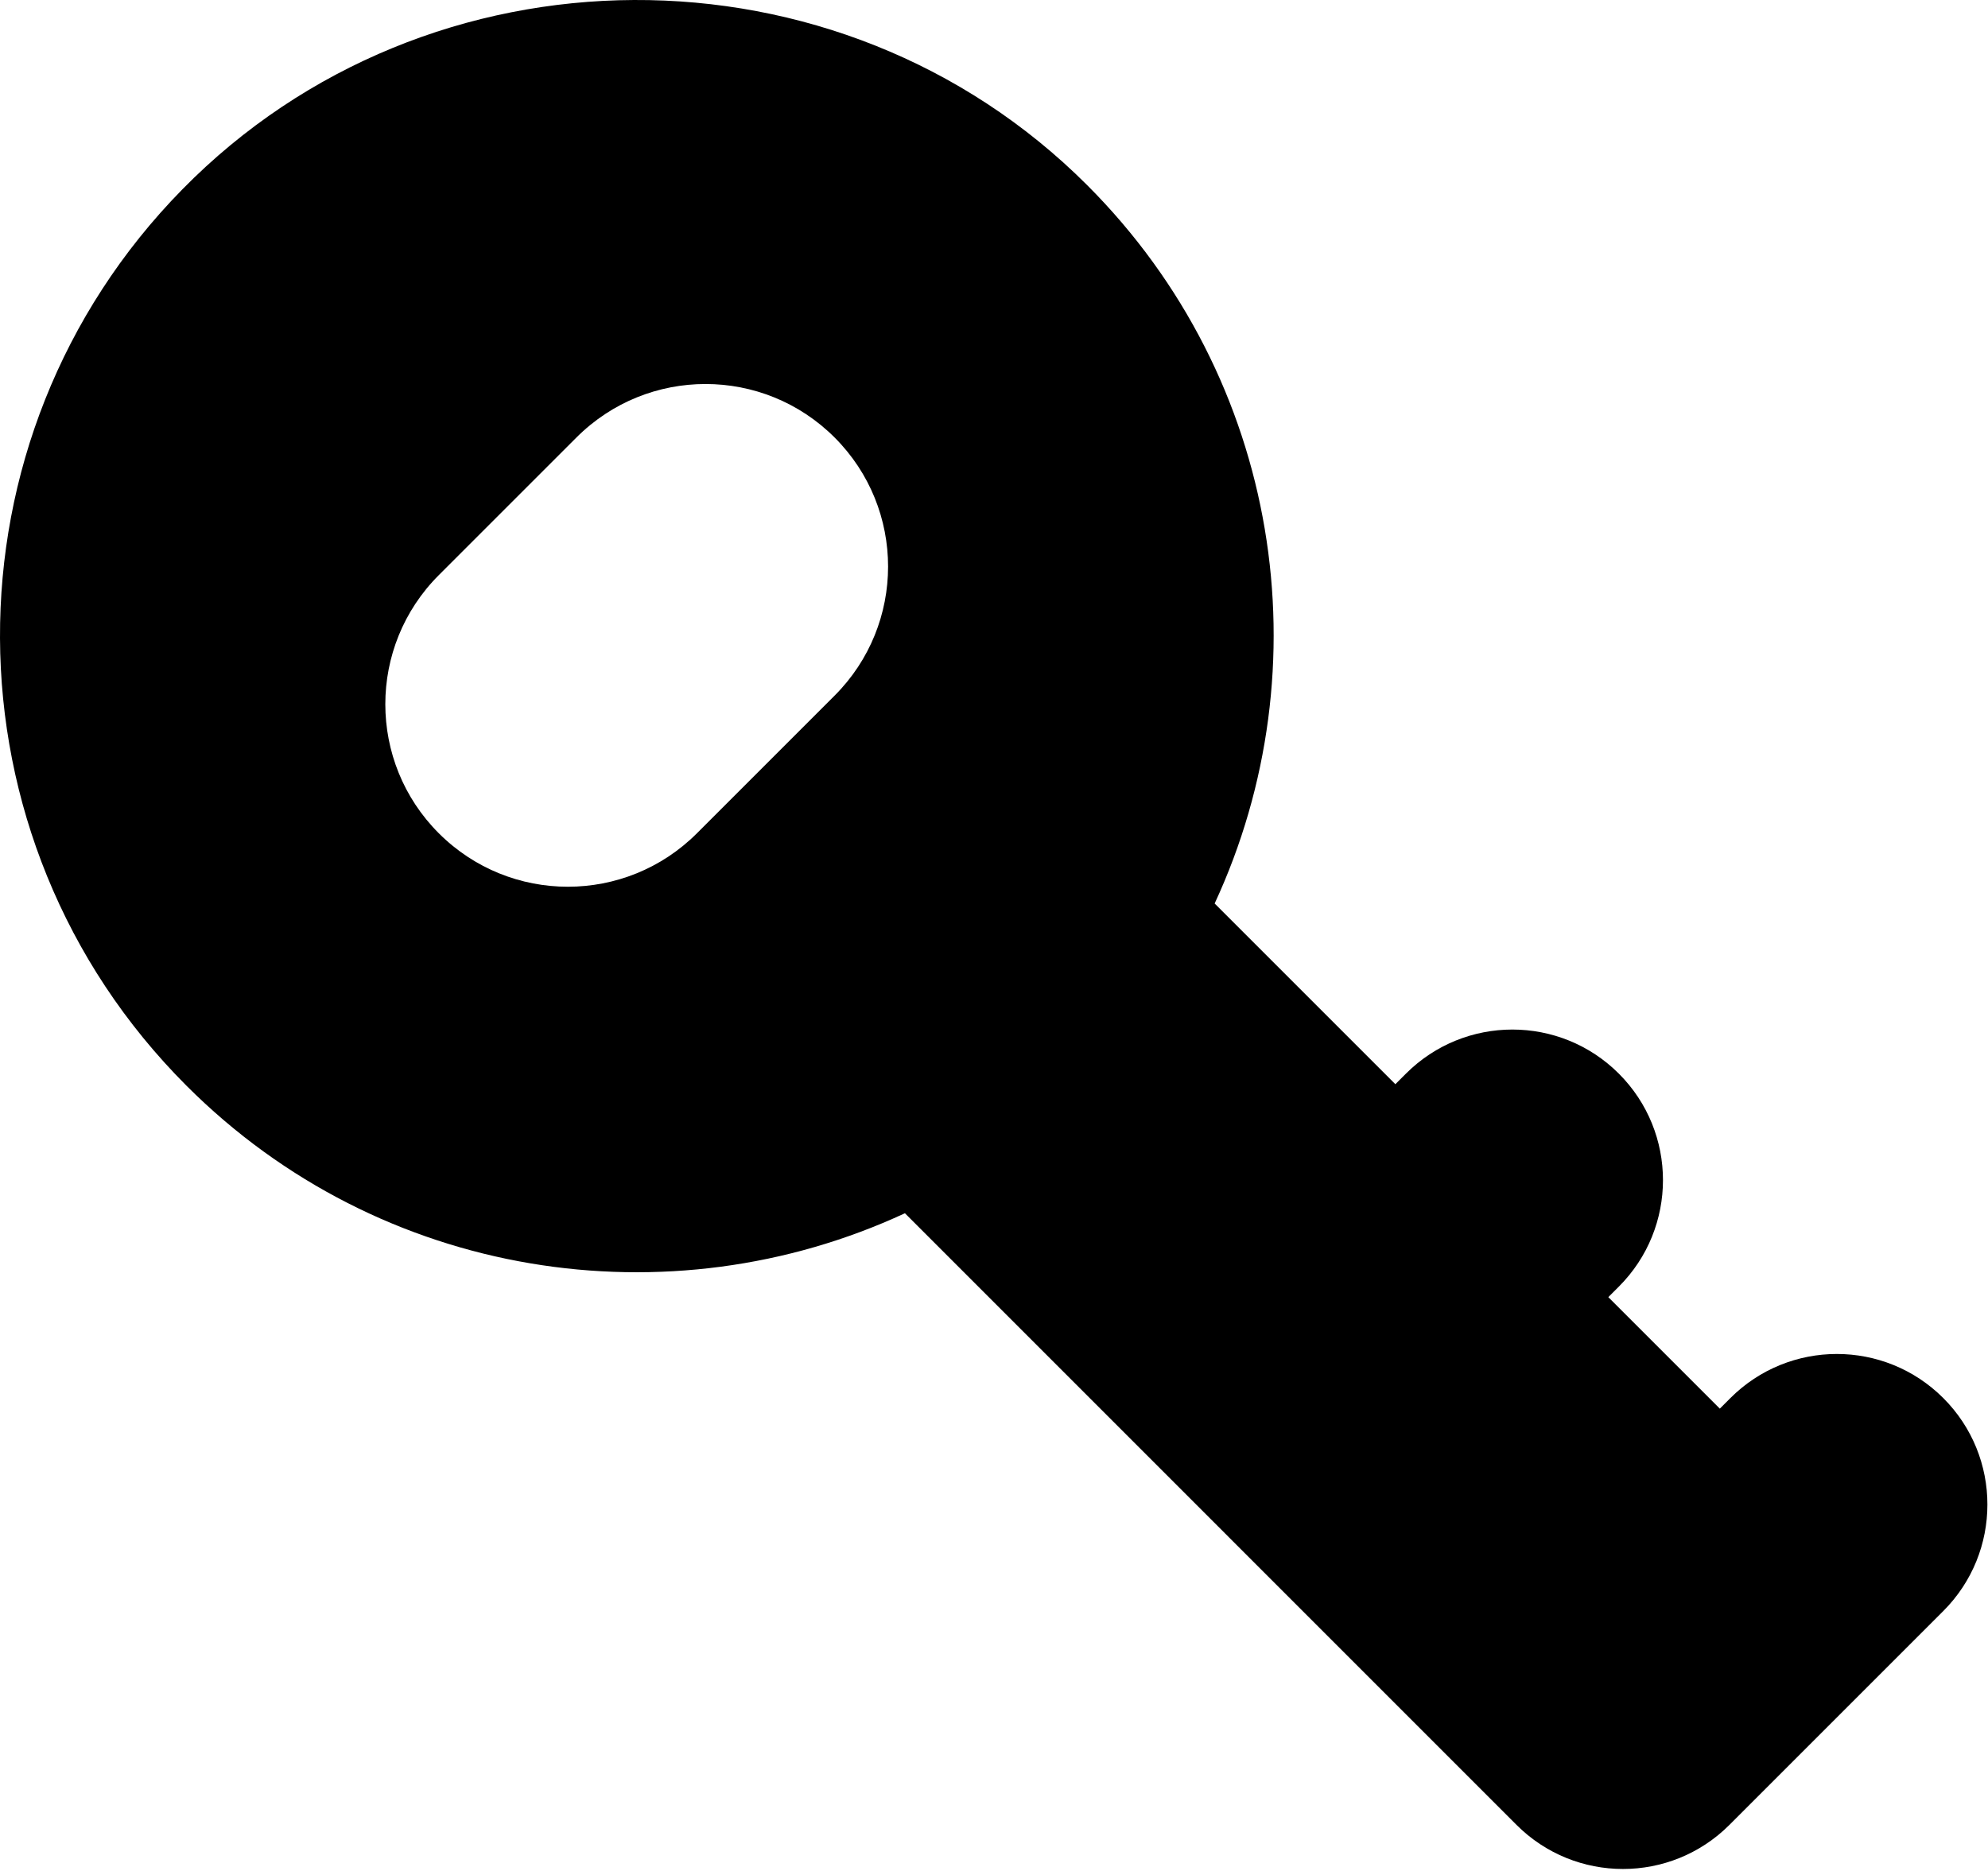 <?xml version="1.0" encoding="UTF-8" standalone="no"?>
<!DOCTYPE svg PUBLIC "-//W3C//DTD SVG 1.1//EN" "http://www.w3.org/Graphics/SVG/1.1/DTD/svg11.dtd">
<svg width="100%" height="100%" viewBox="0 0 409 385" version="1.1" xmlns="http://www.w3.org/2000/svg" xmlns:xlink="http://www.w3.org/1999/xlink" xml:space="preserve" xmlns:serif="http://www.serif.com/" style="fill-rule:evenodd;clip-rule:evenodd;stroke-linejoin:round;stroke-miterlimit:2;">
    <g id="Layer_2" transform="matrix(1,0,0,1,-51.574,-63.739)">
        <g>
            <path d="M451.38,351.39C439.28,339.29 419.67,339.29 407.57,351.39L405.4,353.56L382.46,330.62L384.63,328.45C396.73,316.35 396.73,296.74 384.63,284.64C372.53,272.54 352.92,272.54 340.82,284.64L338.65,286.81L301.47,249.63C323.95,201.17 315.21,141.8 275.24,101.83C224.11,50.7 139.76,51.1 89.1,102.69C38.78,153.92 39.07,236.24 89.95,287.13C129.92,327.1 189.29,335.84 237.75,313.36L363.57,439.2C375.67,451.3 395.28,451.3 407.38,439.2L451.37,395.21C463.48,383.1 463.48,363.49 451.38,351.39ZM223.28,206.86L194.96,235.18C180.29,249.85 156.52,249.85 141.85,235.18C127.18,220.51 127.18,196.74 141.85,182.07L170.17,153.75C184.84,139.08 208.61,139.08 223.28,153.75C237.95,168.42 237.95,192.19 223.28,206.86Z" style="fill:currentColor;fill-rule:nonzero;"/>
        </g>
    </g>
</svg>
